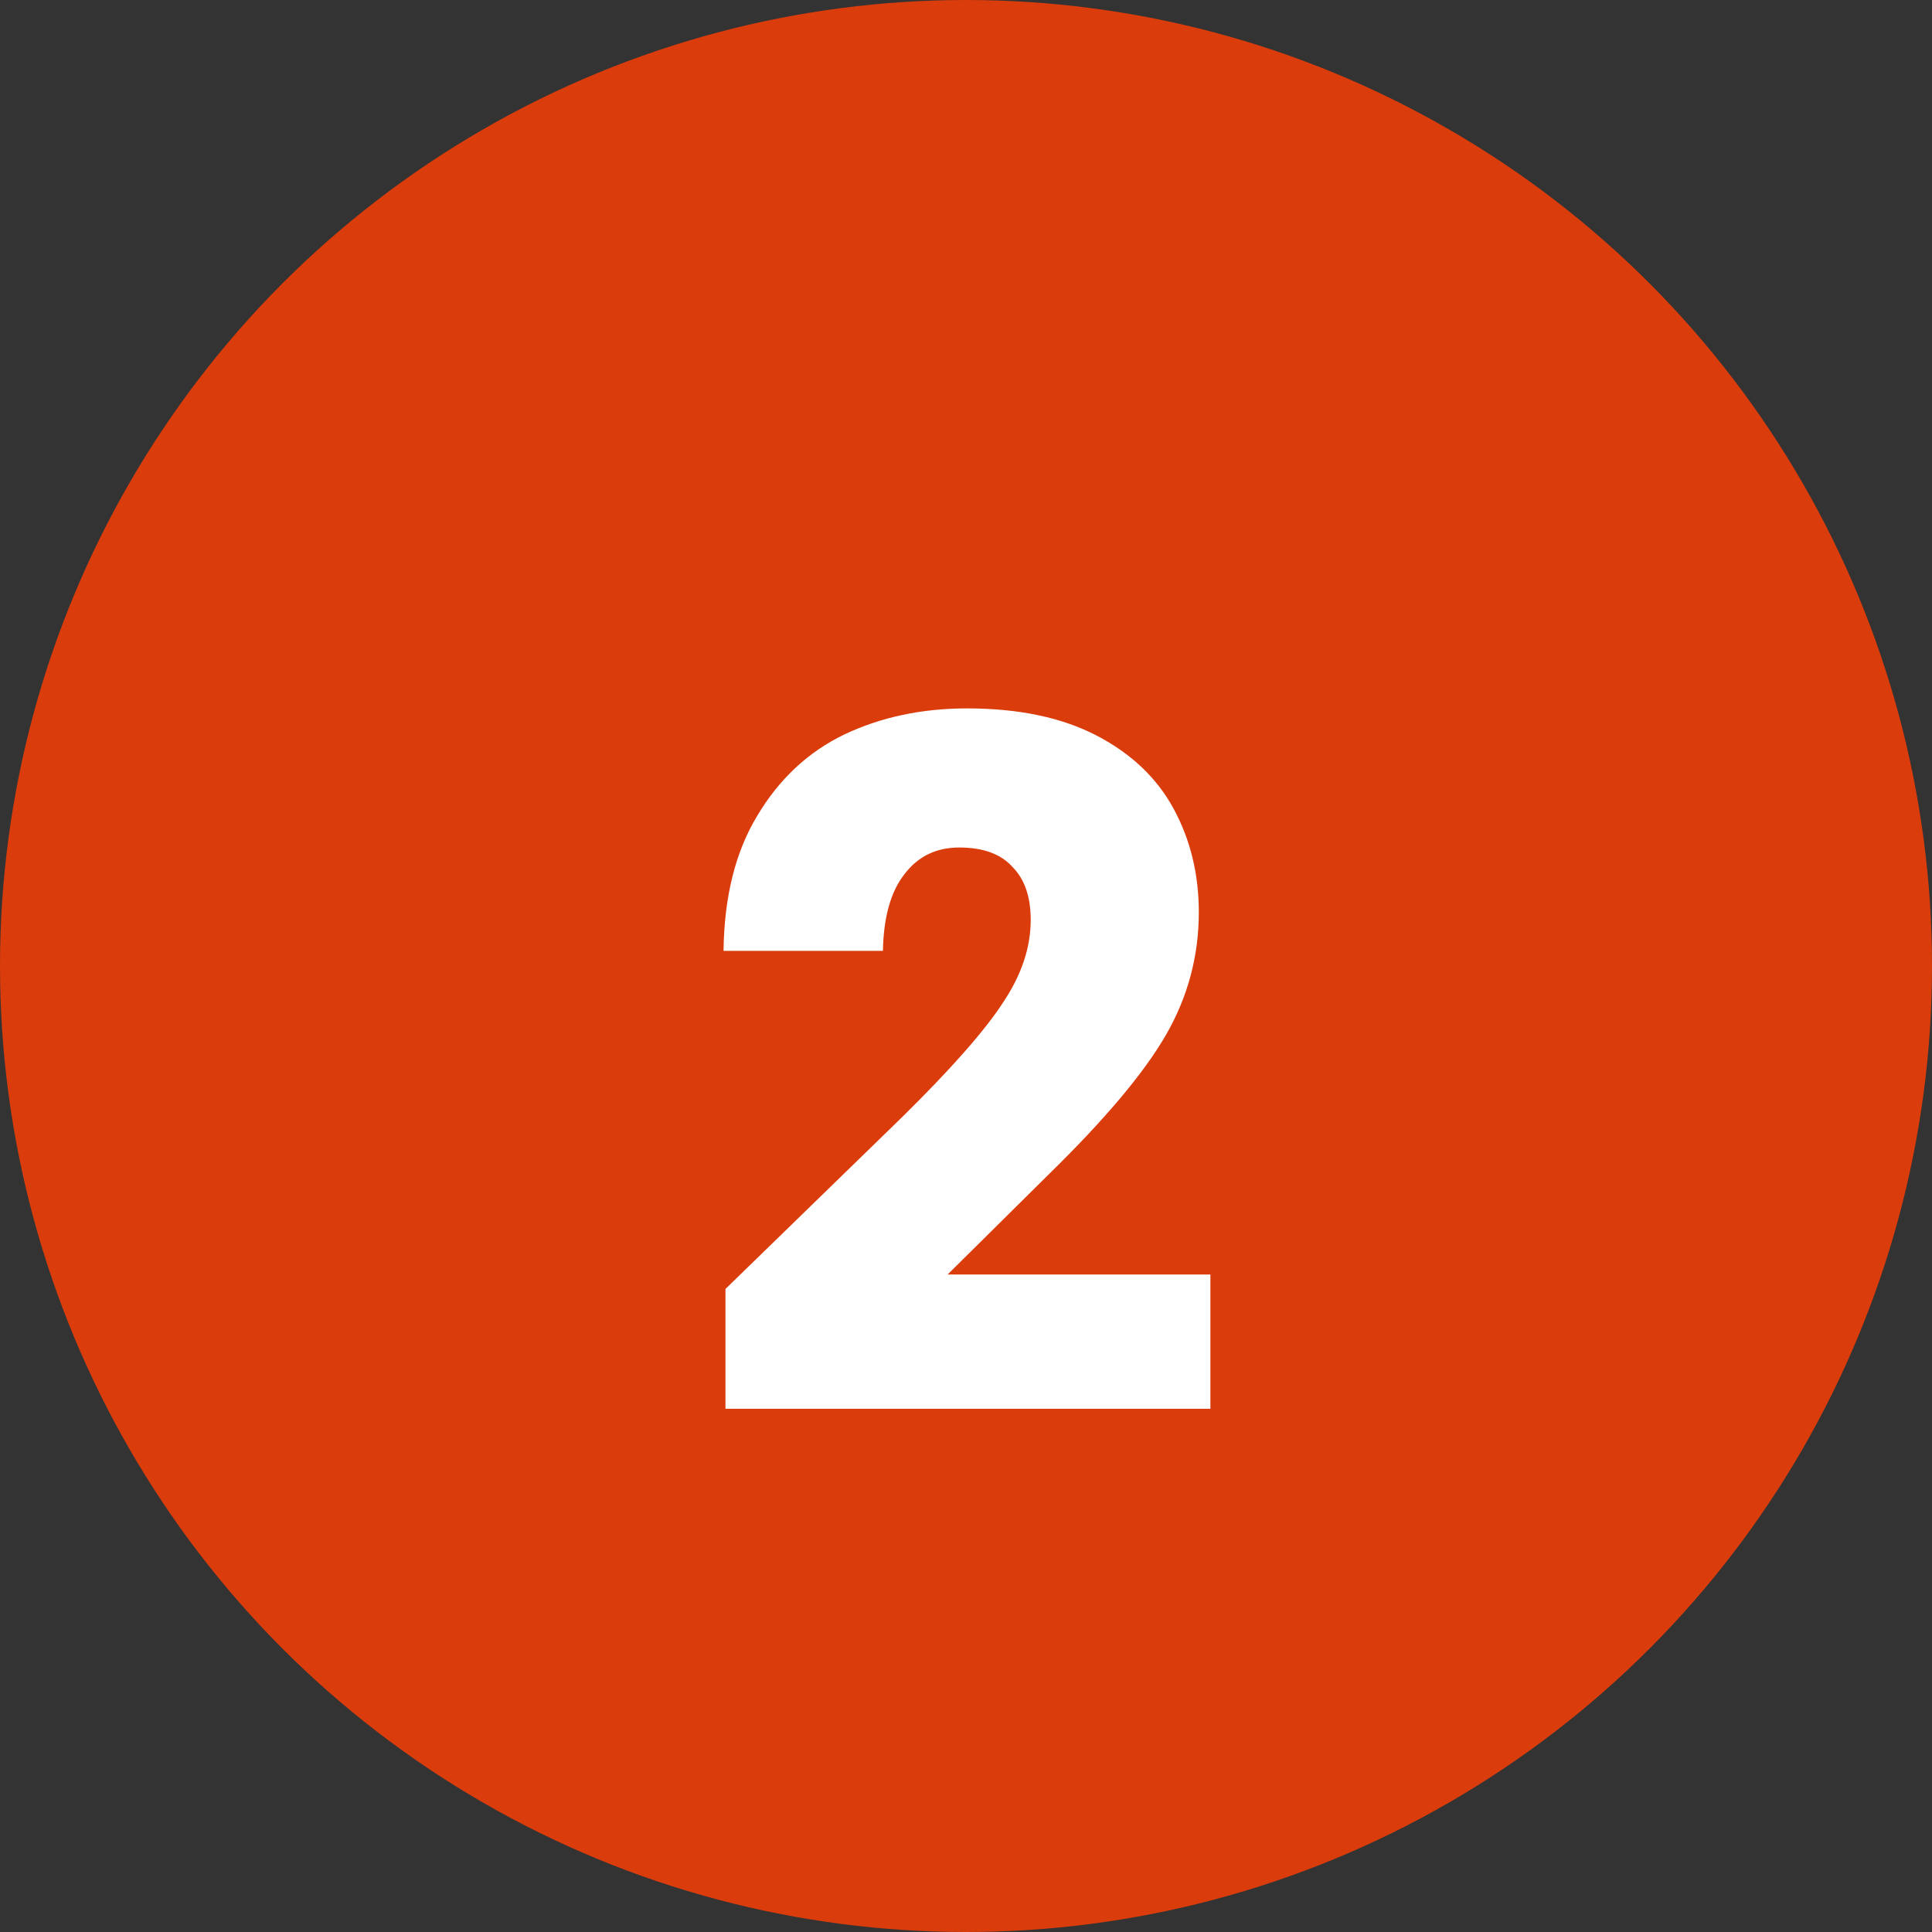 <svg width="48" height="48" viewBox="0 0 48 48" fill="none" xmlns="http://www.w3.org/2000/svg">
<rect x="0" y="0" width="48" height="48" fill="#333333" stroke="none"/>
<circle cx="24" cy="24" r="24" fill="#DA3C0C"/>
<path d="M22.44 27.728C23.64 26.544 24.464 25.608 24.912 24.92C25.376 24.232 25.608 23.544 25.608 22.856C25.608 22.28 25.456 21.84 25.152 21.536C24.864 21.216 24.424 21.056 23.832 21.056C23.256 21.056 22.8 21.28 22.464 21.728C22.128 22.16 21.952 22.792 21.936 23.624H17.976C17.992 22.28 18.272 21.16 18.816 20.264C19.36 19.352 20.08 18.68 20.976 18.248C21.888 17.816 22.904 17.6 24.024 17.6C25.304 17.6 26.376 17.824 27.24 18.272C28.104 18.72 28.744 19.328 29.16 20.096C29.576 20.864 29.784 21.72 29.784 22.664C29.784 23.752 29.512 24.768 28.968 25.712C28.424 26.656 27.448 27.816 26.04 29.192L23.544 31.664H30.072V35H18.024V32.024L22.44 27.728Z" fill="white"/>
</svg>
